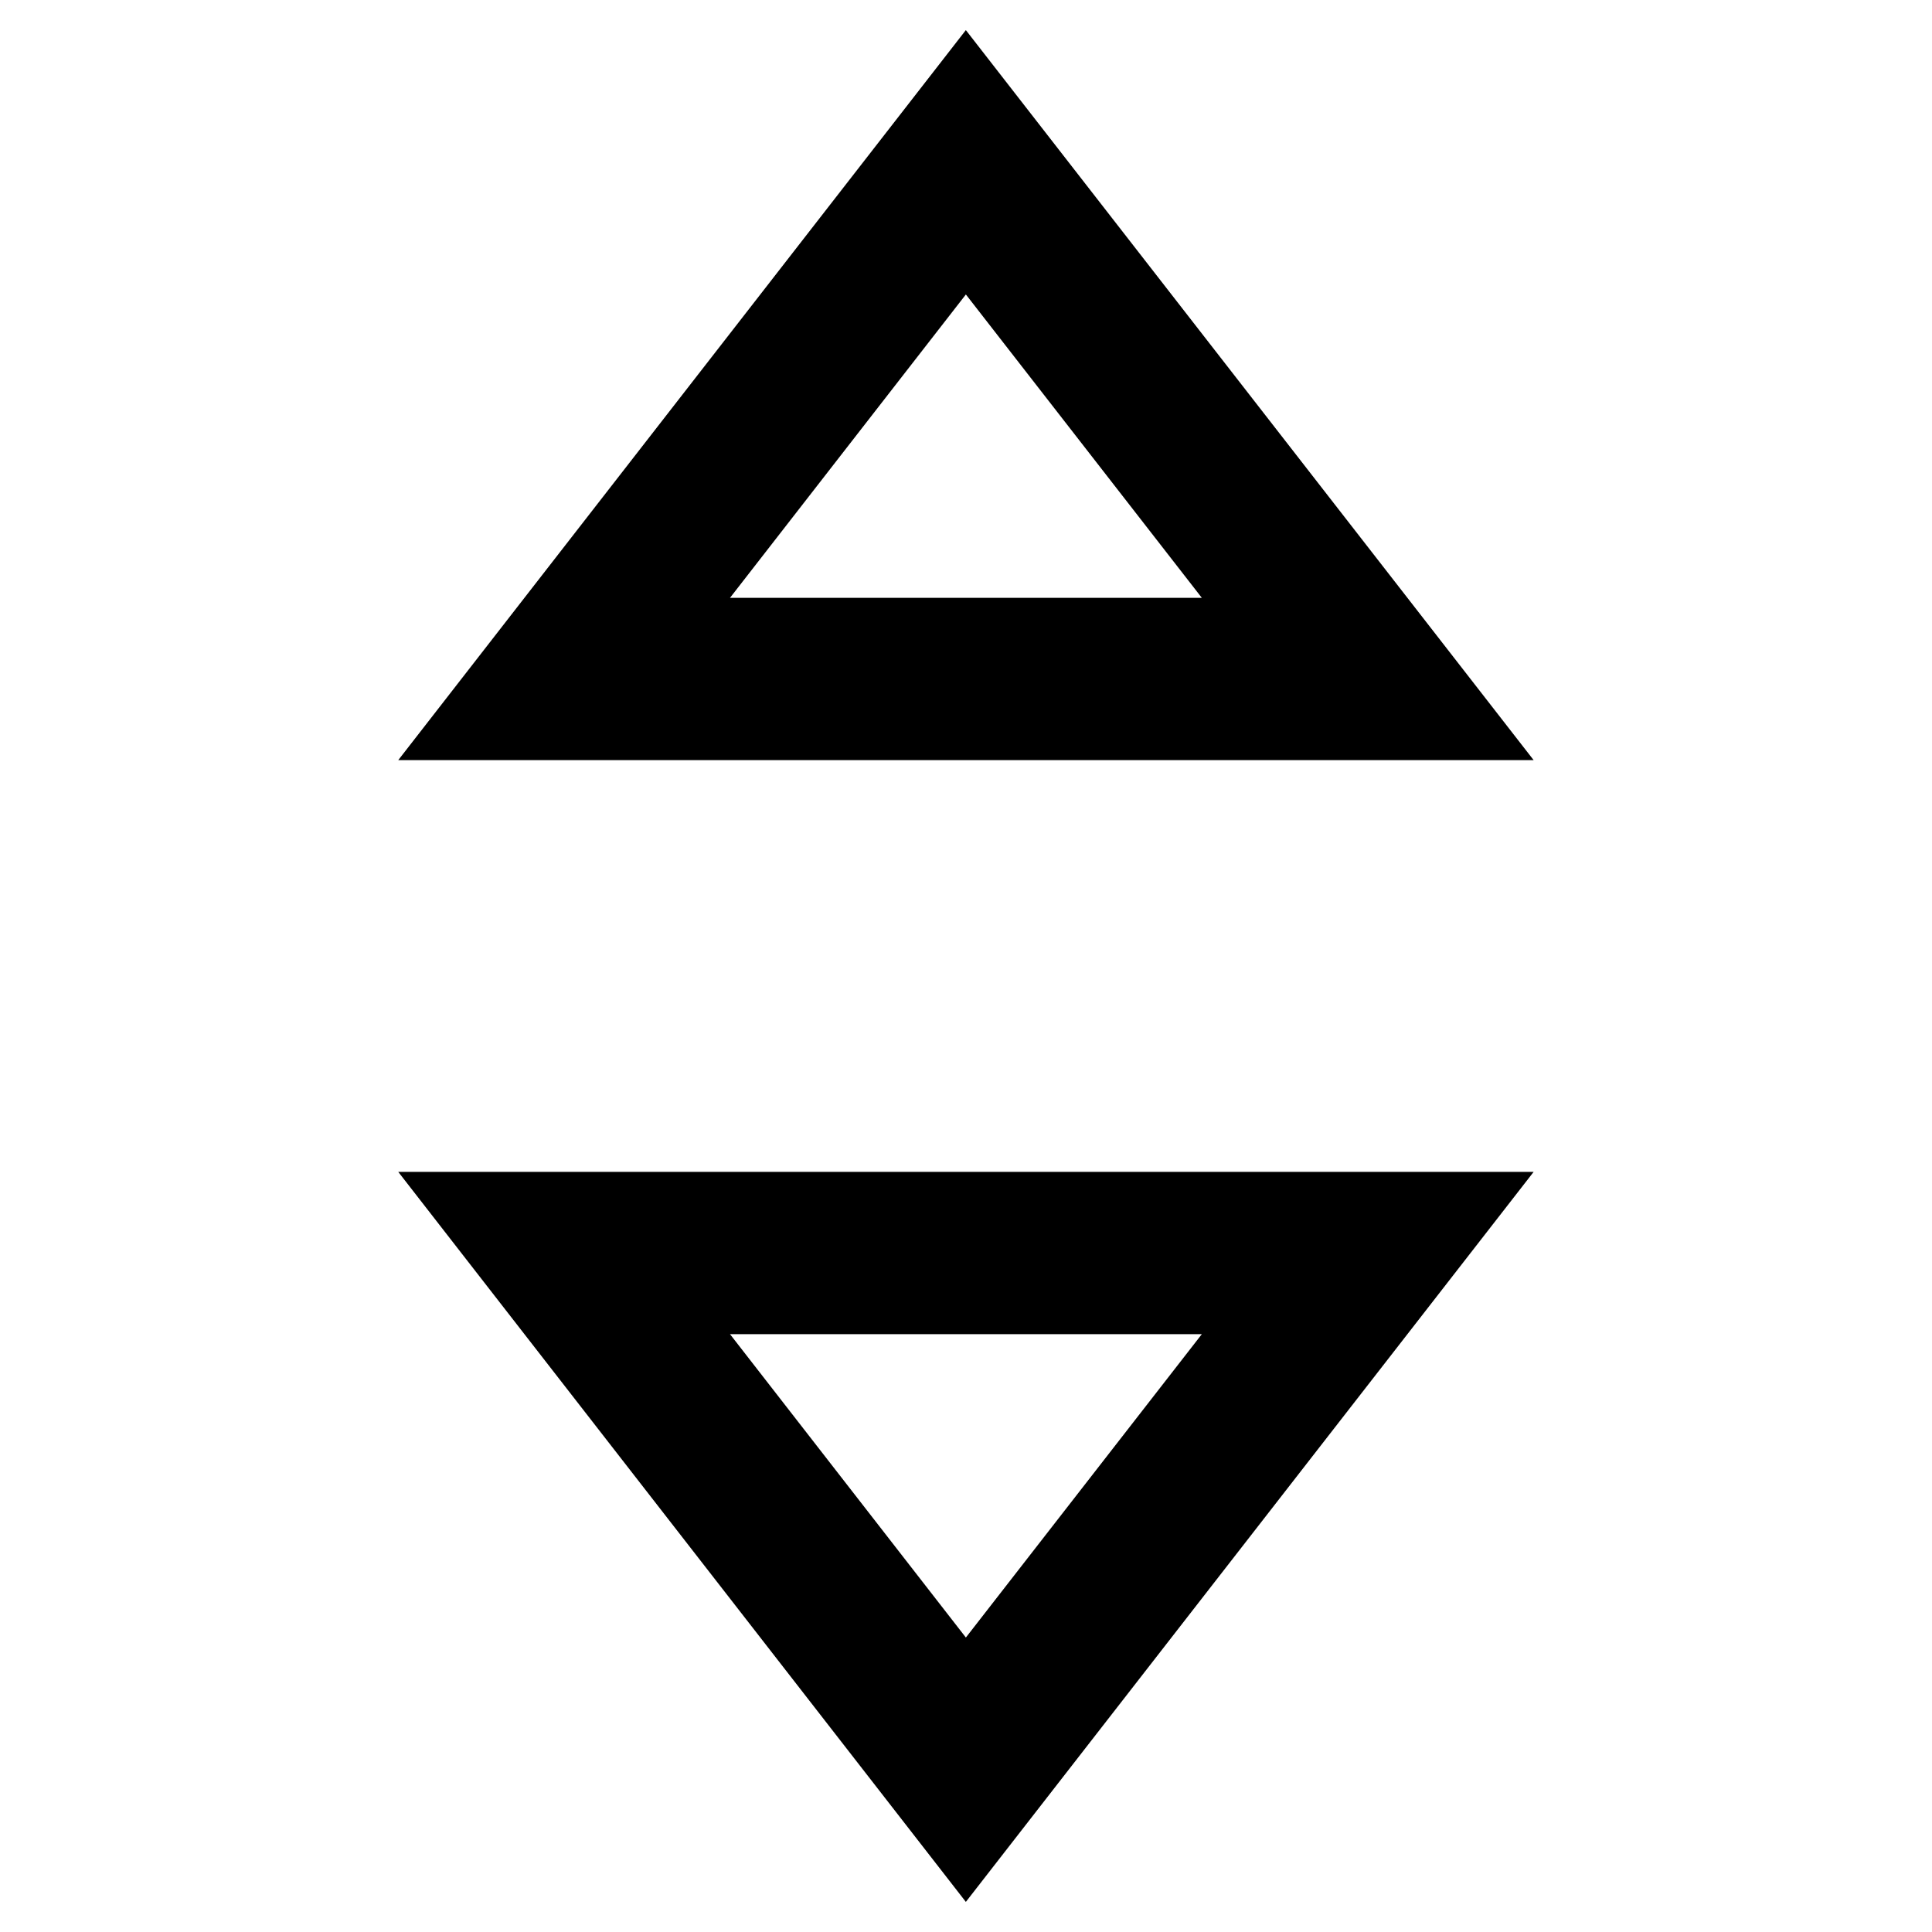 <svg width="14" height="14" viewBox="0 0 14 14" fill="none" xmlns="http://www.w3.org/2000/svg">
<path d="M4.088 4.92H9.911L6.999 1.176L4.088 4.92Z" stroke="black" stroke-width="1.176" stroke-miterlimit="10" stroke-linecap="square"/>
<path d="M9.911 9.08H4.088L6.999 12.824L9.911 9.08Z" stroke="black" stroke-width="1.176" stroke-miterlimit="10" stroke-linecap="square"/>
</svg>
